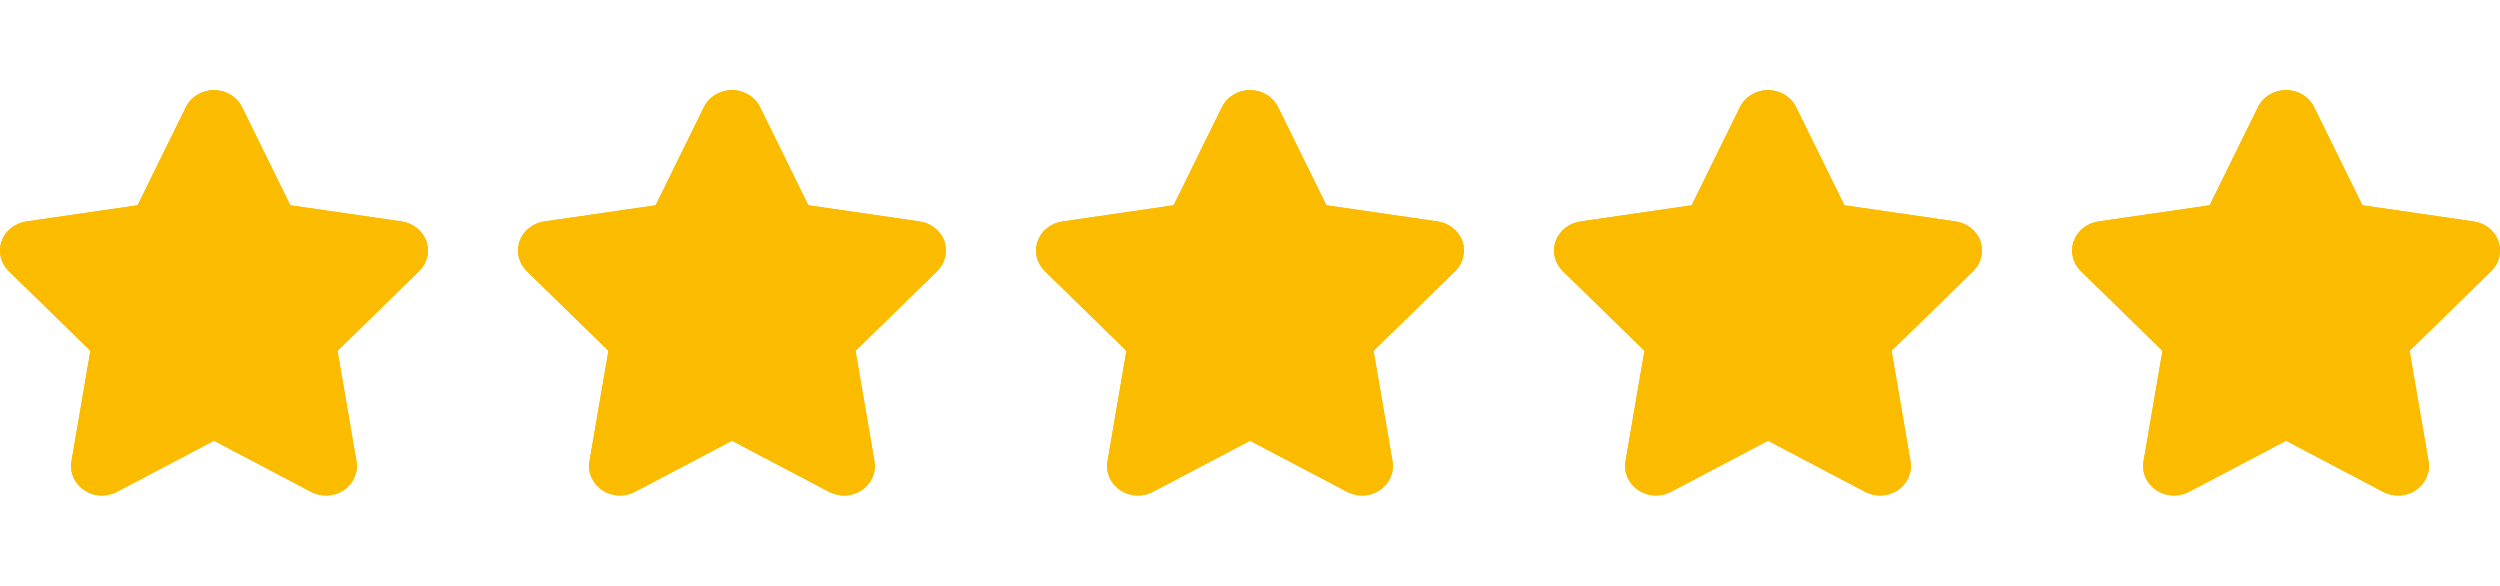 <svg width="111" height="26" viewBox="0 0 111 26" fill="none" xmlns="http://www.w3.org/2000/svg">
<path d="M18.93 10.71C18.765 10.247 18.343 9.907 17.835 9.833L12.891 9.114L10.742 4.751C10.516 4.293 10.032 4 9.5 4C8.968 4 8.484 4.293 8.258 4.751L6.109 9.114L1.165 9.833C0.657 9.907 0.235 10.247 0.071 10.71C-0.092 11.176 0.031 11.688 0.39 12.037L4.013 15.575L3.173 20.482C3.087 20.976 3.306 21.472 3.736 21.761C3.971 21.919 4.249 22 4.526 22C4.754 22 4.983 21.945 5.19 21.837L9.5 19.568L13.811 21.837C14.018 21.945 14.247 22 14.474 22C14.751 22 15.029 21.919 15.265 21.761C15.694 21.472 15.912 20.976 15.827 20.482L14.986 15.575L18.611 12.037C18.969 11.687 19.092 11.175 18.93 10.71Z" fill="#FBBC00"/>
<path d="M18.93 10.71C18.765 10.247 18.343 9.907 17.835 9.833L12.891 9.114L10.742 4.751C10.516 4.293 10.032 4 9.5 4C8.968 4 8.484 4.293 8.258 4.751L6.109 9.114L1.165 9.833C0.657 9.907 0.235 10.247 0.071 10.71C-0.092 11.176 0.031 11.688 0.39 12.037L4.013 15.575L3.173 20.482C3.087 20.976 3.306 21.472 3.736 21.761C3.971 21.919 4.249 22 4.526 22C4.754 22 4.983 21.945 5.19 21.837L9.5 19.568L13.811 21.837C14.018 21.945 14.247 22 14.474 22C14.751 22 15.029 21.919 15.265 21.761C15.694 21.472 15.912 20.976 15.827 20.482L14.986 15.575L18.611 12.037C18.969 11.687 19.092 11.175 18.93 10.71Z" fill="#FBBC00"/>
<path d="M41.93 10.71C41.765 10.247 41.343 9.907 40.835 9.833L35.891 9.114L33.742 4.751C33.516 4.293 33.032 4 32.5 4C31.968 4 31.484 4.293 31.258 4.751L29.109 9.114L24.165 9.833C23.657 9.907 23.235 10.247 23.071 10.71C22.908 11.176 23.031 11.688 23.39 12.037L27.013 15.575L26.173 20.482C26.087 20.976 26.306 21.472 26.736 21.761C26.971 21.919 27.249 22 27.526 22C27.754 22 27.983 21.945 28.19 21.837L32.5 19.568L36.811 21.837C37.018 21.945 37.247 22 37.474 22C37.751 22 38.029 21.919 38.265 21.761C38.694 21.472 38.912 20.976 38.827 20.482L37.986 15.575L41.611 12.037C41.969 11.687 42.092 11.175 41.93 10.71Z" fill="#FBBC00"/>
<path d="M41.93 10.71C41.765 10.247 41.343 9.907 40.835 9.833L35.891 9.114L33.742 4.751C33.516 4.293 33.032 4 32.5 4C31.968 4 31.484 4.293 31.258 4.751L29.109 9.114L24.165 9.833C23.657 9.907 23.235 10.247 23.071 10.71C22.908 11.176 23.031 11.688 23.39 12.037L27.013 15.575L26.173 20.482C26.087 20.976 26.306 21.472 26.736 21.761C26.971 21.919 27.249 22 27.526 22C27.754 22 27.983 21.945 28.19 21.837L32.5 19.568L36.811 21.837C37.018 21.945 37.247 22 37.474 22C37.751 22 38.029 21.919 38.265 21.761C38.694 21.472 38.912 20.976 38.827 20.482L37.986 15.575L41.611 12.037C41.969 11.687 42.092 11.175 41.93 10.71Z" fill="#FBBC00"/>
<path d="M64.93 10.71C64.765 10.247 64.343 9.907 63.835 9.833L58.891 9.114L56.742 4.751C56.516 4.293 56.032 4 55.5 4C54.968 4 54.484 4.293 54.258 4.751L52.109 9.114L47.165 9.833C46.657 9.907 46.235 10.247 46.071 10.71C45.908 11.176 46.031 11.688 46.39 12.037L50.013 15.575L49.173 20.482C49.087 20.976 49.306 21.472 49.736 21.761C49.971 21.919 50.249 22 50.526 22C50.754 22 50.983 21.945 51.19 21.837L55.5 19.568L59.811 21.837C60.018 21.945 60.247 22 60.474 22C60.751 22 61.029 21.919 61.265 21.761C61.694 21.472 61.912 20.976 61.827 20.482L60.986 15.575L64.611 12.037C64.969 11.687 65.092 11.175 64.93 10.71Z" fill="#FBBC00"/>
<path d="M64.93 10.71C64.765 10.247 64.343 9.907 63.835 9.833L58.891 9.114L56.742 4.751C56.516 4.293 56.032 4 55.5 4C54.968 4 54.484 4.293 54.258 4.751L52.109 9.114L47.165 9.833C46.657 9.907 46.235 10.247 46.071 10.71C45.908 11.176 46.031 11.688 46.39 12.037L50.013 15.575L49.173 20.482C49.087 20.976 49.306 21.472 49.736 21.761C49.971 21.919 50.249 22 50.526 22C50.754 22 50.983 21.945 51.19 21.837L55.5 19.568L59.811 21.837C60.018 21.945 60.247 22 60.474 22C60.751 22 61.029 21.919 61.265 21.761C61.694 21.472 61.912 20.976 61.827 20.482L60.986 15.575L64.611 12.037C64.969 11.687 65.092 11.175 64.93 10.71Z" fill="#FBBC00"/>
<path d="M87.93 10.71C87.765 10.247 87.343 9.907 86.835 9.833L81.891 9.114L79.742 4.751C79.516 4.293 79.032 4 78.5 4C77.968 4 77.484 4.293 77.258 4.751L75.109 9.114L70.165 9.833C69.657 9.907 69.235 10.247 69.071 10.71C68.908 11.176 69.031 11.688 69.39 12.037L73.013 15.575L72.173 20.482C72.087 20.976 72.306 21.472 72.736 21.761C72.971 21.919 73.249 22 73.526 22C73.754 22 73.983 21.945 74.19 21.837L78.5 19.568L82.811 21.837C83.018 21.945 83.247 22 83.474 22C83.751 22 84.029 21.919 84.265 21.761C84.694 21.472 84.912 20.976 84.827 20.482L83.986 15.575L87.611 12.037C87.969 11.687 88.092 11.175 87.93 10.71Z" fill="#FBBC00"/>
<path d="M87.93 10.71C87.765 10.247 87.343 9.907 86.835 9.833L81.891 9.114L79.742 4.751C79.516 4.293 79.032 4 78.5 4C77.968 4 77.484 4.293 77.258 4.751L75.109 9.114L70.165 9.833C69.657 9.907 69.235 10.247 69.071 10.71C68.908 11.176 69.031 11.688 69.39 12.037L73.013 15.575L72.173 20.482C72.087 20.976 72.306 21.472 72.736 21.761C72.971 21.919 73.249 22 73.526 22C73.754 22 73.983 21.945 74.19 21.837L78.5 19.568L82.811 21.837C83.018 21.945 83.247 22 83.474 22C83.751 22 84.029 21.919 84.265 21.761C84.694 21.472 84.912 20.976 84.827 20.482L83.986 15.575L87.611 12.037C87.969 11.687 88.092 11.175 87.93 10.71Z" fill="#FBBC00"/>
<path d="M110.93 10.71C110.765 10.247 110.343 9.907 109.835 9.833L104.891 9.114L102.742 4.751C102.516 4.293 102.032 4 101.5 4C100.968 4 100.484 4.293 100.258 4.751L98.109 9.114L93.165 9.833C92.657 9.907 92.235 10.247 92.071 10.71C91.908 11.176 92.031 11.688 92.39 12.037L96.013 15.575L95.173 20.482C95.087 20.976 95.306 21.472 95.736 21.761C95.971 21.919 96.249 22 96.526 22C96.754 22 96.983 21.945 97.19 21.837L101.5 19.568L105.811 21.837C106.018 21.945 106.247 22 106.474 22C106.751 22 107.029 21.919 107.265 21.761C107.694 21.472 107.912 20.976 107.827 20.482L106.986 15.575L110.611 12.037C110.969 11.687 111.092 11.175 110.93 10.71Z" fill="#FBBC00"/>
<path d="M110.93 10.71C110.765 10.247 110.343 9.907 109.835 9.833L104.891 9.114L102.742 4.751C102.516 4.293 102.032 4 101.5 4C100.968 4 100.484 4.293 100.258 4.751L98.109 9.114L93.165 9.833C92.657 9.907 92.235 10.247 92.071 10.71C91.908 11.176 92.031 11.688 92.39 12.037L96.013 15.575L95.173 20.482C95.087 20.976 95.306 21.472 95.736 21.761C95.971 21.919 96.249 22 96.526 22C96.754 22 96.983 21.945 97.19 21.837L101.5 19.568L105.811 21.837C106.018 21.945 106.247 22 106.474 22C106.751 22 107.029 21.919 107.265 21.761C107.694 21.472 107.912 20.976 107.827 20.482L106.986 15.575L110.611 12.037C110.969 11.687 111.092 11.175 110.93 10.71Z" fill="#FBBC00"/>
</svg>
